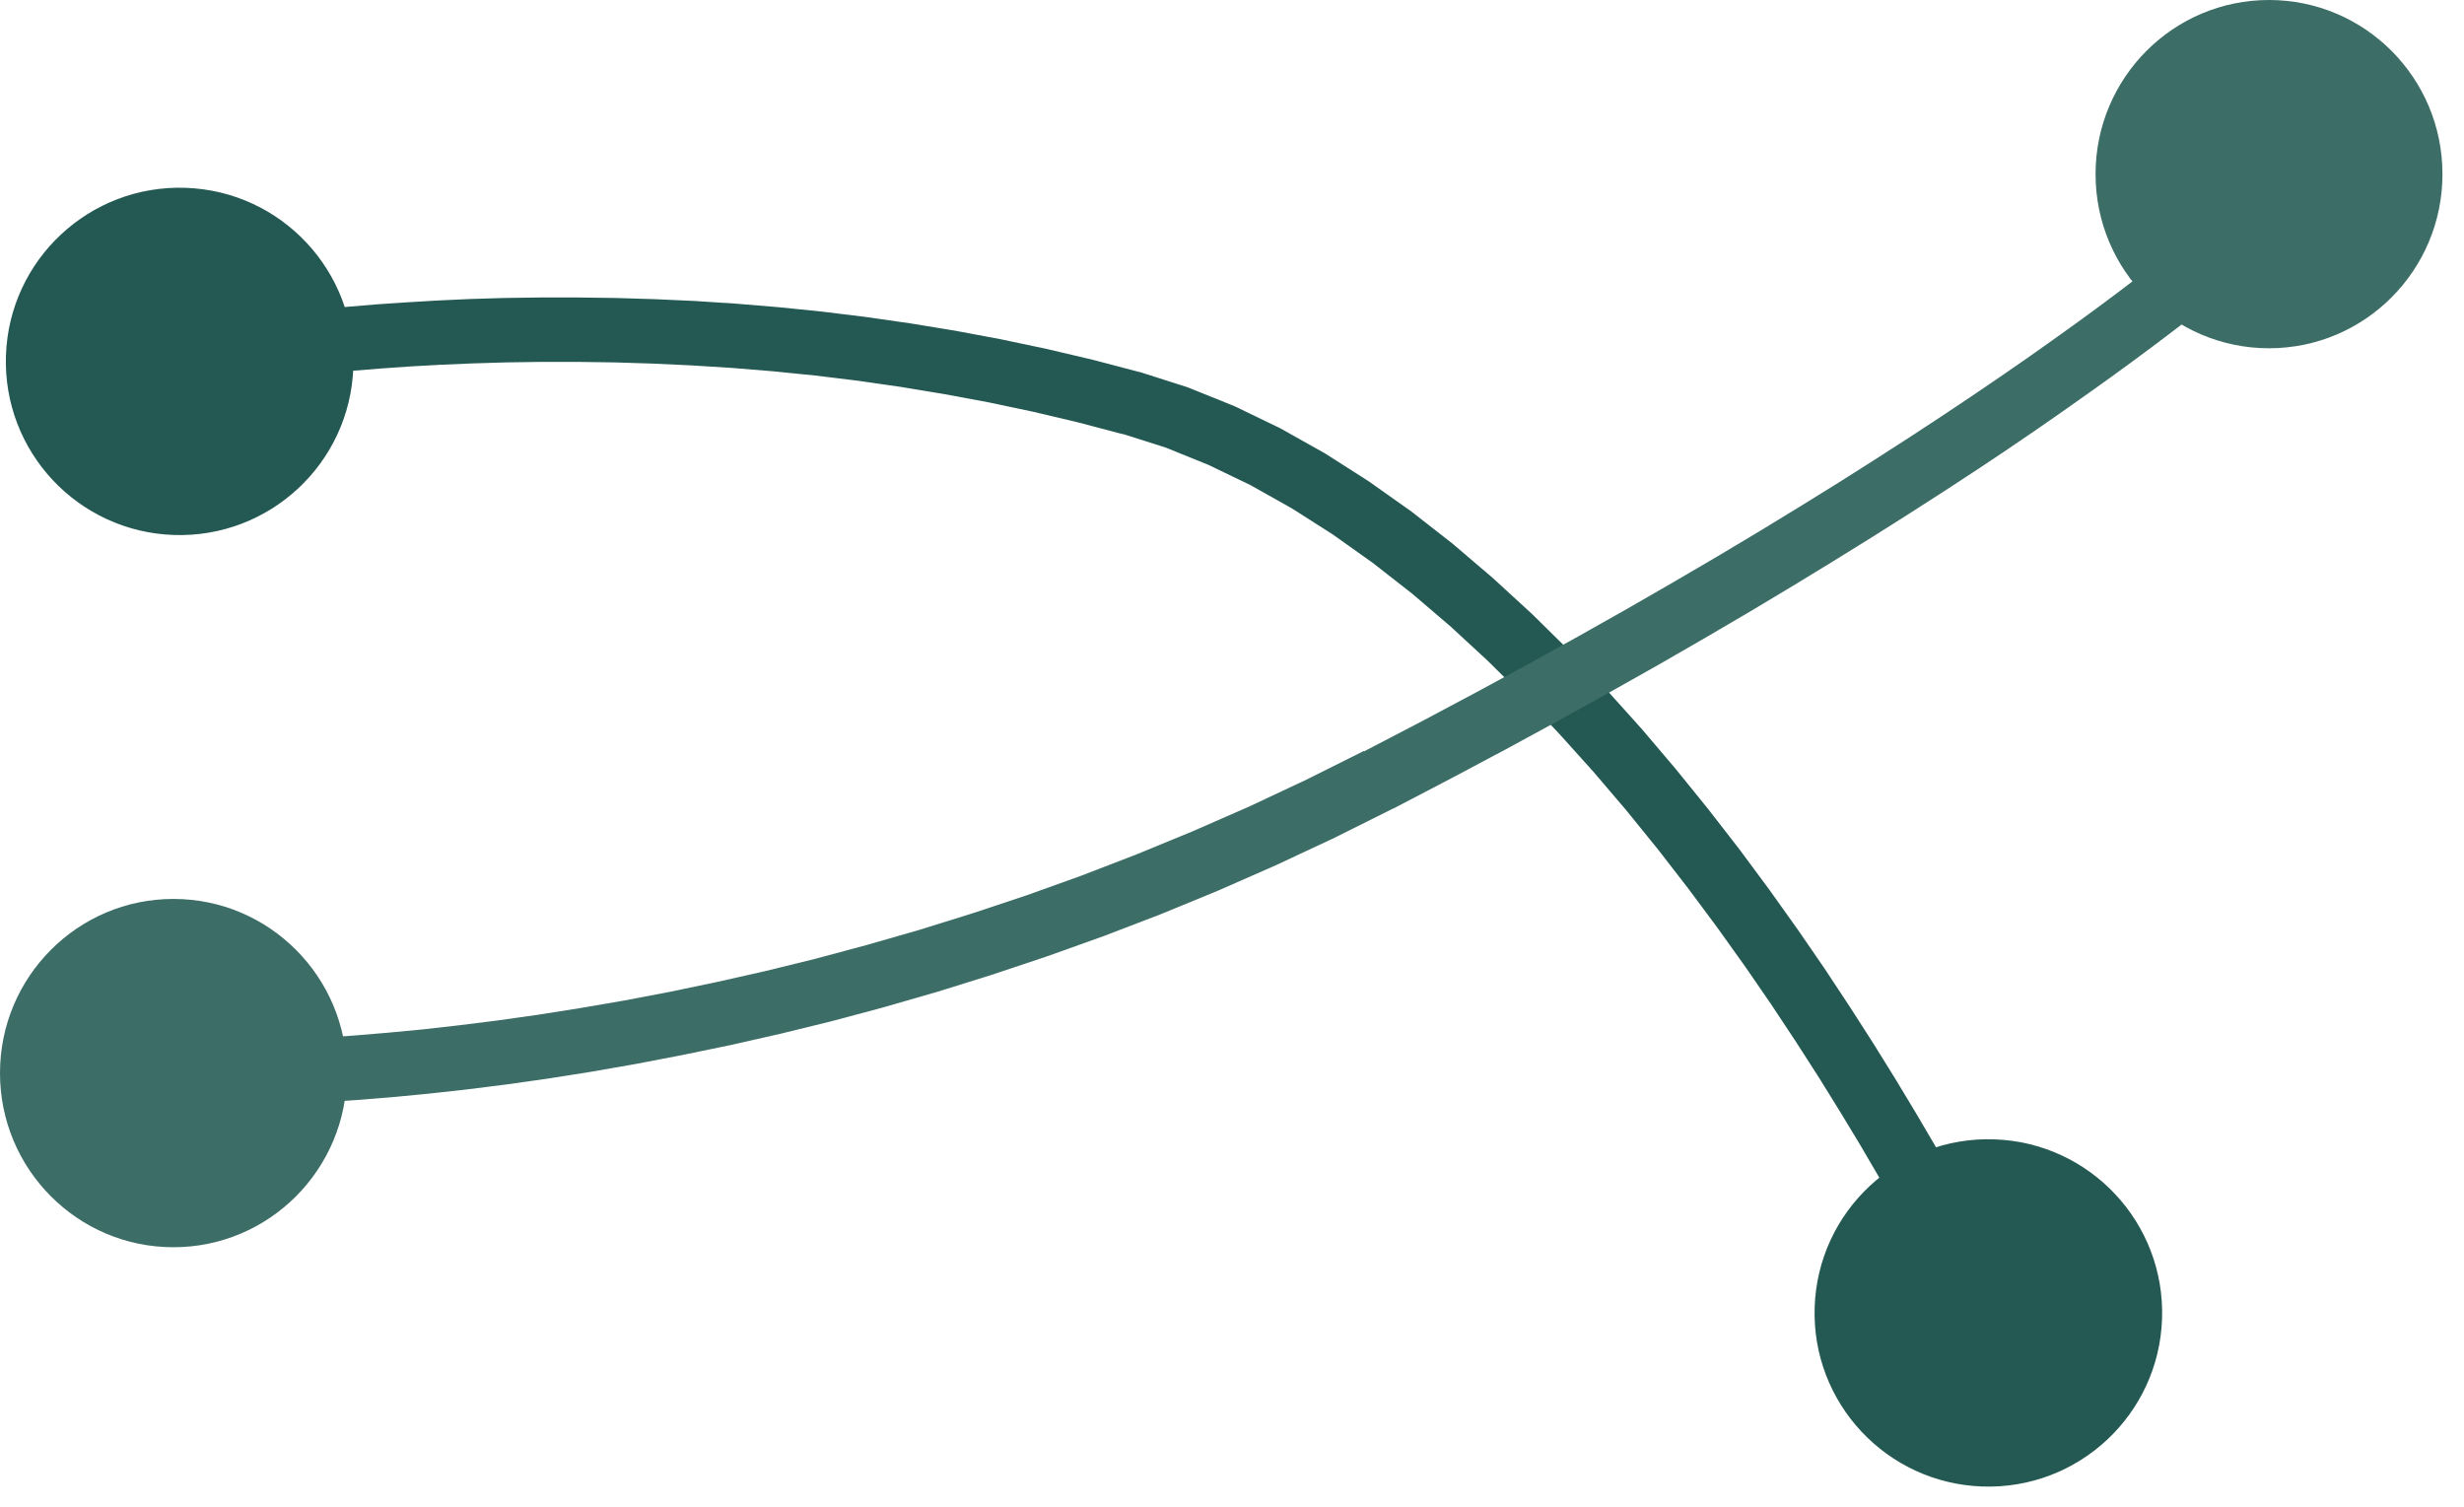 <?xml version="1.0" encoding="UTF-8"?> <svg xmlns="http://www.w3.org/2000/svg" viewBox="0 0 85.00 52.00" data-guides="{&quot;vertical&quot;:[],&quot;horizontal&quot;:[]}"><defs></defs><path fill="#245953" stroke="none" fill-opacity="1" stroke-width="1" stroke-opacity="1" id="tSvg7980bb7c93" title="Path 18" d="M6.417 13.554C5.82 13.676 5.235 13.288 5.108 12.692C4.986 12.096 5.374 11.512 5.971 11.384C6.117 12.108 6.264 12.831 6.411 13.554C6.413 13.554 6.415 13.554 6.417 13.554ZM39.325 12.843C39.128 13.554 38.931 14.266 38.734 14.978C38.215 14.841 37.696 14.704 37.176 14.567C36.661 14.445 36.146 14.324 35.63 14.202C35.119 14.094 34.607 13.986 34.096 13.878C33.588 13.784 33.08 13.689 32.573 13.595C32.071 13.512 31.569 13.429 31.067 13.346C30.571 13.275 30.075 13.203 29.579 13.132C29.089 13.072 28.599 13.012 28.108 12.953C27.628 12.904 27.147 12.856 26.666 12.808C26.194 12.769 25.721 12.731 25.248 12.692C24.784 12.663 24.321 12.634 23.858 12.605C23.406 12.584 22.955 12.563 22.503 12.542C22.063 12.528 21.623 12.515 21.183 12.501C20.756 12.495 20.329 12.49 19.903 12.484C19.49 12.484 19.077 12.484 18.664 12.484C18.264 12.49 17.865 12.495 17.465 12.501C17.081 12.513 16.697 12.524 16.313 12.536C15.946 12.551 15.579 12.567 15.213 12.582C14.863 12.601 14.514 12.621 14.165 12.64C13.832 12.663 13.501 12.686 13.168 12.71C12.856 12.735 12.543 12.76 12.23 12.785C11.937 12.812 11.644 12.839 11.35 12.866C11.078 12.895 10.806 12.924 10.534 12.953C10.283 12.981 10.032 13.01 9.781 13.039C9.553 13.068 9.325 13.097 9.098 13.126C8.893 13.153 8.688 13.18 8.484 13.207C8.304 13.234 8.125 13.261 7.945 13.288C7.791 13.311 7.636 13.334 7.482 13.358C7.355 13.379 7.227 13.4 7.1 13.421C7 13.439 6.899 13.456 6.799 13.473C6.727 13.487 6.656 13.5 6.585 13.514C6.54 13.521 6.496 13.529 6.451 13.537C6.44 13.539 6.428 13.541 6.417 13.543C6.27 12.819 6.123 12.096 5.976 11.373C5.996 11.369 6.015 11.365 6.034 11.361C6.083 11.351 6.131 11.342 6.179 11.332C6.256 11.319 6.334 11.305 6.411 11.292C6.517 11.272 6.623 11.253 6.729 11.234C6.862 11.213 6.996 11.191 7.129 11.17C7.289 11.145 7.449 11.12 7.609 11.095C7.797 11.068 7.984 11.041 8.171 11.014C8.382 10.985 8.592 10.956 8.802 10.927C9.038 10.898 9.273 10.869 9.509 10.84C9.768 10.812 10.026 10.783 10.285 10.754C10.565 10.725 10.845 10.696 11.124 10.667C11.425 10.638 11.727 10.609 12.028 10.58C12.35 10.553 12.672 10.526 12.995 10.499C13.336 10.476 13.678 10.453 14.02 10.43C14.379 10.408 14.738 10.387 15.097 10.366C15.475 10.348 15.853 10.331 16.232 10.314C16.625 10.302 17.019 10.291 17.413 10.279C17.822 10.273 18.231 10.268 18.641 10.262C19.065 10.262 19.49 10.262 19.915 10.262C20.353 10.268 20.791 10.273 21.229 10.279C21.681 10.293 22.132 10.306 22.584 10.32C23.047 10.341 23.511 10.362 23.974 10.383C24.449 10.414 24.923 10.445 25.398 10.476C25.885 10.516 26.371 10.557 26.858 10.597C27.354 10.648 27.85 10.698 28.346 10.748C28.849 10.809 29.353 10.871 29.857 10.933C30.369 11.006 30.88 11.08 31.392 11.153C31.911 11.238 32.43 11.323 32.949 11.408C33.474 11.506 33.999 11.604 34.524 11.703C35.053 11.815 35.582 11.926 36.111 12.038C36.644 12.164 37.176 12.289 37.709 12.414C38.246 12.555 38.782 12.696 39.319 12.837C39.321 12.839 39.323 12.841 39.325 12.843ZM69.592 44.819C68.924 45.136 68.256 45.452 67.588 45.768C67.579 45.745 67.569 45.722 67.56 45.699C67.525 45.626 67.49 45.552 67.455 45.479C67.396 45.361 67.336 45.244 67.276 45.126C67.193 44.964 67.11 44.802 67.027 44.64C66.923 44.438 66.819 44.235 66.714 44.032C66.587 43.793 66.459 43.554 66.332 43.315C66.183 43.043 66.035 42.771 65.886 42.499C65.716 42.194 65.546 41.889 65.376 41.585C65.187 41.253 64.998 40.921 64.809 40.59C64.601 40.233 64.392 39.876 64.184 39.519C63.954 39.139 63.724 38.759 63.495 38.379C63.248 37.98 63.001 37.58 62.753 37.181C62.487 36.766 62.221 36.352 61.954 35.937C61.671 35.509 61.387 35.081 61.103 34.652C60.802 34.215 60.501 33.777 60.2 33.339C59.881 32.893 59.563 32.448 59.244 32.002C58.91 31.553 58.577 31.103 58.242 30.654C57.893 30.202 57.544 29.751 57.194 29.3C56.83 28.85 56.465 28.401 56.1 27.951C55.722 27.508 55.343 27.064 54.965 26.62C54.573 26.185 54.181 25.749 53.789 25.313C53.384 24.887 52.979 24.46 52.574 24.034C52.157 23.621 51.74 23.208 51.323 22.796C50.894 22.4 50.466 22.005 50.037 21.609C49.597 21.233 49.157 20.857 48.717 20.481C48.265 20.128 47.814 19.775 47.362 19.422C46.901 19.094 46.439 18.766 45.978 18.438C45.509 18.139 45.04 17.84 44.571 17.541C44.094 17.273 43.617 17.005 43.141 16.737C42.656 16.504 42.172 16.27 41.687 16.037C41.197 15.838 40.707 15.639 40.216 15.441C39.718 15.283 39.22 15.124 38.722 14.966C38.919 14.255 39.116 13.543 39.313 12.831C39.863 13.007 40.413 13.182 40.963 13.358C41.504 13.576 42.044 13.793 42.585 14.011C43.112 14.266 43.639 14.521 44.166 14.775C44.681 15.065 45.196 15.354 45.712 15.643C46.214 15.963 46.715 16.284 47.217 16.604C47.708 16.951 48.198 17.298 48.688 17.645C49.165 18.018 49.642 18.39 50.118 18.762C50.582 19.158 51.045 19.553 51.508 19.949C51.958 20.361 52.407 20.774 52.857 21.187C53.291 21.615 53.726 22.043 54.16 22.471C54.581 22.913 55.002 23.355 55.422 23.797C55.828 24.248 56.233 24.699 56.639 25.151C57.028 25.61 57.418 26.069 57.808 26.528C58.183 26.991 58.557 27.454 58.932 27.917C59.291 28.38 59.65 28.843 60.009 29.305C60.35 29.767 60.692 30.227 61.034 30.689C61.36 31.146 61.686 31.603 62.012 32.06C62.321 32.509 62.63 32.959 62.939 33.408C63.228 33.846 63.518 34.284 63.807 34.722C64.079 35.146 64.352 35.571 64.624 35.995C64.877 36.402 65.129 36.809 65.382 37.216C65.616 37.604 65.85 37.991 66.083 38.379C66.297 38.743 66.511 39.108 66.726 39.473C66.919 39.812 67.112 40.152 67.305 40.491C67.479 40.802 67.652 41.112 67.826 41.423C67.978 41.702 68.131 41.982 68.283 42.262C68.413 42.507 68.542 42.752 68.671 42.997C68.779 43.205 68.888 43.413 68.996 43.622C69.081 43.788 69.165 43.953 69.25 44.119C69.312 44.243 69.374 44.366 69.436 44.49C69.472 44.567 69.509 44.644 69.546 44.721C69.559 44.75 69.573 44.779 69.586 44.808C69.588 44.812 69.59 44.816 69.592 44.819ZM69.592 44.819C69.853 45.369 69.615 46.035 69.065 46.295C68.515 46.555 67.849 46.318 67.588 45.768C68.256 45.452 68.924 45.136 69.592 44.819Z"></path><path fill="#245953" stroke="none" fill-opacity="1" stroke-width="1" stroke-opacity="1" id="tSvg10e255ba37b" title="Path 19" d="M12.189 12.672C12.302 9.365 9.711 6.592 6.402 6.479C3.092 6.366 0.318 8.956 0.205 12.263C0.092 15.57 2.683 18.342 5.992 18.455C9.302 18.568 12.076 15.979 12.189 12.672Z"></path><path fill="#245953" stroke="none" fill-opacity="1" stroke-width="1" stroke-opacity="1" id="tSvg665587d80" title="Path 20" d="M74.584 45.496C74.697 42.189 72.106 39.416 68.797 39.303C65.487 39.19 62.713 41.78 62.6 45.087C62.487 48.394 65.078 51.166 68.387 51.279C71.697 51.392 74.471 48.803 74.584 45.496Z"></path><path fill="#3c6d66" stroke="none" fill-opacity="1" stroke-width="1" stroke-opacity="1" id="tSvg12416285940" title="Path 21" d="M5.929 38.124C5.322 38.095 4.851 37.578 4.881 36.963C4.91 36.353 5.425 35.881 6.037 35.91C6.003 36.648 5.969 37.386 5.934 38.124C5.933 38.124 5.931 38.124 5.929 38.124ZM47.058 25.913C47.395 26.571 47.731 27.228 48.068 27.886C47.391 28.224 46.715 28.562 46.039 28.899C45.366 29.214 44.693 29.529 44.02 29.844C43.352 30.138 42.684 30.431 42.016 30.725C41.354 30.997 40.693 31.269 40.031 31.541C39.376 31.792 38.721 32.043 38.066 32.294C37.419 32.525 36.772 32.757 36.126 32.988C35.488 33.201 34.851 33.414 34.214 33.627C33.589 33.823 32.963 34.018 32.337 34.213C31.723 34.39 31.109 34.567 30.495 34.744C29.894 34.905 29.293 35.066 28.692 35.227C28.105 35.371 27.519 35.515 26.932 35.659C26.361 35.789 25.789 35.919 25.217 36.048C24.662 36.163 24.107 36.278 23.551 36.392C23.014 36.496 22.476 36.599 21.939 36.702C21.421 36.793 20.903 36.883 20.386 36.973C19.887 37.052 19.389 37.13 18.891 37.209C18.414 37.276 17.937 37.344 17.46 37.411C17.004 37.468 16.549 37.526 16.093 37.583C15.662 37.631 15.23 37.678 14.799 37.726C14.392 37.765 13.986 37.804 13.579 37.844C13.198 37.875 12.818 37.906 12.437 37.937C12.083 37.962 11.728 37.986 11.374 38.011C11.047 38.029 10.72 38.047 10.394 38.065C10.096 38.078 9.799 38.091 9.502 38.105C9.234 38.113 8.966 38.121 8.698 38.129C8.463 38.134 8.228 38.139 7.992 38.144C7.79 38.146 7.587 38.147 7.385 38.149C7.215 38.149 7.045 38.149 6.875 38.149C6.741 38.147 6.607 38.146 6.473 38.144C6.375 38.142 6.277 38.141 6.179 38.139C6.117 38.137 6.055 38.136 5.993 38.134C5.969 38.132 5.944 38.131 5.92 38.129C5.954 37.391 5.988 36.653 6.022 35.915C6.037 35.915 6.052 35.915 6.067 35.915C6.12 35.917 6.174 35.919 6.228 35.92C6.32 35.922 6.411 35.923 6.503 35.925C6.63 35.927 6.758 35.928 6.885 35.93C7.047 35.93 7.208 35.93 7.37 35.93C7.564 35.928 7.759 35.927 7.953 35.925C8.18 35.92 8.407 35.915 8.634 35.91C8.893 35.902 9.151 35.894 9.409 35.886C9.698 35.873 9.987 35.859 10.276 35.846C10.593 35.828 10.91 35.81 11.227 35.792C11.571 35.768 11.916 35.743 12.261 35.718C12.633 35.687 13.006 35.656 13.378 35.625C13.775 35.587 14.172 35.55 14.569 35.512C14.99 35.464 15.412 35.417 15.833 35.369C16.277 35.313 16.722 35.258 17.166 35.202C17.631 35.136 18.097 35.071 18.563 35.005C19.049 34.928 19.536 34.851 20.023 34.774C20.529 34.687 21.036 34.6 21.542 34.513C22.066 34.413 22.591 34.313 23.115 34.213C23.657 34.1 24.2 33.987 24.742 33.873C25.301 33.747 25.859 33.621 26.418 33.495C26.991 33.353 27.564 33.212 28.138 33.072C28.724 32.914 29.311 32.757 29.897 32.599C30.497 32.427 31.096 32.255 31.696 32.083C32.306 31.892 32.917 31.702 33.528 31.512C34.151 31.305 34.773 31.099 35.395 30.892C36.026 30.666 36.656 30.439 37.287 30.213C37.925 29.967 38.564 29.721 39.203 29.475C39.848 29.209 40.493 28.944 41.139 28.678C41.79 28.393 42.442 28.107 43.094 27.822C43.75 27.514 44.407 27.205 45.064 26.897C45.724 26.567 46.383 26.238 47.043 25.908C47.048 25.91 47.053 25.911 47.058 25.913ZM76.769 7.094C77.269 7.637 77.769 8.18 78.269 8.723C78.257 8.733 78.246 8.743 78.234 8.752C78.207 8.777 78.179 8.802 78.151 8.826C78.107 8.866 78.063 8.905 78.019 8.944C77.957 8.998 77.894 9.053 77.832 9.107C77.752 9.175 77.672 9.244 77.592 9.313C77.494 9.395 77.396 9.477 77.298 9.559C77.182 9.656 77.066 9.753 76.95 9.85C76.815 9.959 76.679 10.069 76.544 10.179C76.39 10.302 76.237 10.425 76.083 10.548C75.91 10.684 75.737 10.82 75.564 10.957C75.371 11.106 75.178 11.255 74.985 11.404C74.773 11.565 74.561 11.726 74.348 11.886C74.116 12.059 73.884 12.231 73.652 12.403C73.401 12.587 73.149 12.77 72.898 12.954C72.625 13.149 72.352 13.344 72.079 13.54C71.787 13.746 71.495 13.953 71.202 14.159C70.889 14.377 70.575 14.596 70.261 14.814C69.927 15.042 69.592 15.27 69.257 15.498C68.901 15.735 68.545 15.973 68.189 16.211C67.81 16.459 67.431 16.706 67.052 16.954C66.651 17.211 66.251 17.469 65.851 17.726C65.428 17.994 65.005 18.261 64.582 18.528C64.138 18.804 63.693 19.079 63.249 19.355C62.782 19.64 62.315 19.925 61.847 20.211C61.357 20.504 60.867 20.798 60.377 21.092C59.863 21.393 59.348 21.695 58.834 21.997C58.296 22.307 57.759 22.617 57.221 22.927C56.66 23.243 56.098 23.56 55.536 23.876C54.951 24.201 54.366 24.526 53.781 24.85C53.172 25.182 52.563 25.513 51.954 25.844C51.318 26.182 50.683 26.52 50.047 26.858C49.388 27.202 48.728 27.547 48.068 27.891C47.731 27.233 47.395 26.576 47.058 25.918C47.713 25.577 48.368 25.236 49.023 24.895C49.652 24.56 50.281 24.226 50.91 23.891C51.514 23.563 52.119 23.235 52.723 22.907C53.303 22.585 53.883 22.264 54.463 21.943C55.018 21.629 55.573 21.316 56.129 21.003C56.661 20.696 57.194 20.39 57.726 20.083C58.236 19.785 58.745 19.486 59.255 19.188C59.74 18.897 60.225 18.607 60.711 18.317C61.173 18.035 61.635 17.753 62.097 17.471C62.537 17.198 62.976 16.926 63.416 16.654C63.832 16.39 64.249 16.126 64.665 15.862C65.061 15.607 65.456 15.353 65.851 15.099C66.224 14.855 66.596 14.61 66.968 14.366C67.32 14.132 67.671 13.897 68.022 13.662C68.352 13.438 68.682 13.213 69.012 12.989C69.32 12.775 69.629 12.562 69.938 12.349C70.225 12.146 70.513 11.942 70.8 11.739C71.068 11.547 71.336 11.355 71.604 11.163C71.851 10.983 72.097 10.802 72.344 10.622C72.571 10.453 72.798 10.284 73.025 10.115C73.233 9.958 73.44 9.8 73.647 9.643C73.835 9.499 74.023 9.354 74.211 9.21C74.379 9.079 74.548 8.948 74.716 8.816C74.864 8.697 75.013 8.577 75.162 8.457C75.292 8.352 75.423 8.247 75.554 8.142C75.665 8.05 75.776 7.959 75.887 7.867C75.98 7.788 76.073 7.709 76.166 7.631C76.241 7.567 76.317 7.503 76.392 7.439C76.449 7.388 76.506 7.337 76.563 7.286C76.604 7.25 76.645 7.214 76.686 7.178C76.709 7.157 76.731 7.135 76.754 7.114C76.759 7.109 76.764 7.104 76.769 7.099C76.769 7.098 76.769 7.096 76.769 7.094ZM76.769 7.094C77.215 6.681 77.916 6.706 78.327 7.153C78.739 7.601 78.715 8.305 78.269 8.718C77.769 8.175 77.269 7.632 76.769 7.09C76.769 7.091 76.769 7.093 76.769 7.094Z"></path><path fill="#3c6d66" stroke="none" fill-opacity="1" stroke-width="1" stroke-opacity="1" id="tSvgc7359dda2a" title="Path 22" d="M5.983 43.025C9.288 43.025 11.967 40.335 11.967 37.017C11.967 33.7 9.288 31.01 5.983 31.01C2.679 31.01 0 33.7 0 37.017C0 40.335 2.679 43.025 5.983 43.025Z"></path><path fill="#3c6d66" stroke="none" fill-opacity="1" stroke-width="1" stroke-opacity="1" id="tSvg33abbe6297" title="Path 23" d="M78.273 12.014C81.578 12.014 84.257 9.325 84.257 6.007C84.257 2.689 81.578 0 78.273 0C74.969 0 72.29 2.689 72.29 6.007C72.29 9.325 74.969 12.014 78.273 12.014Z"></path></svg> 